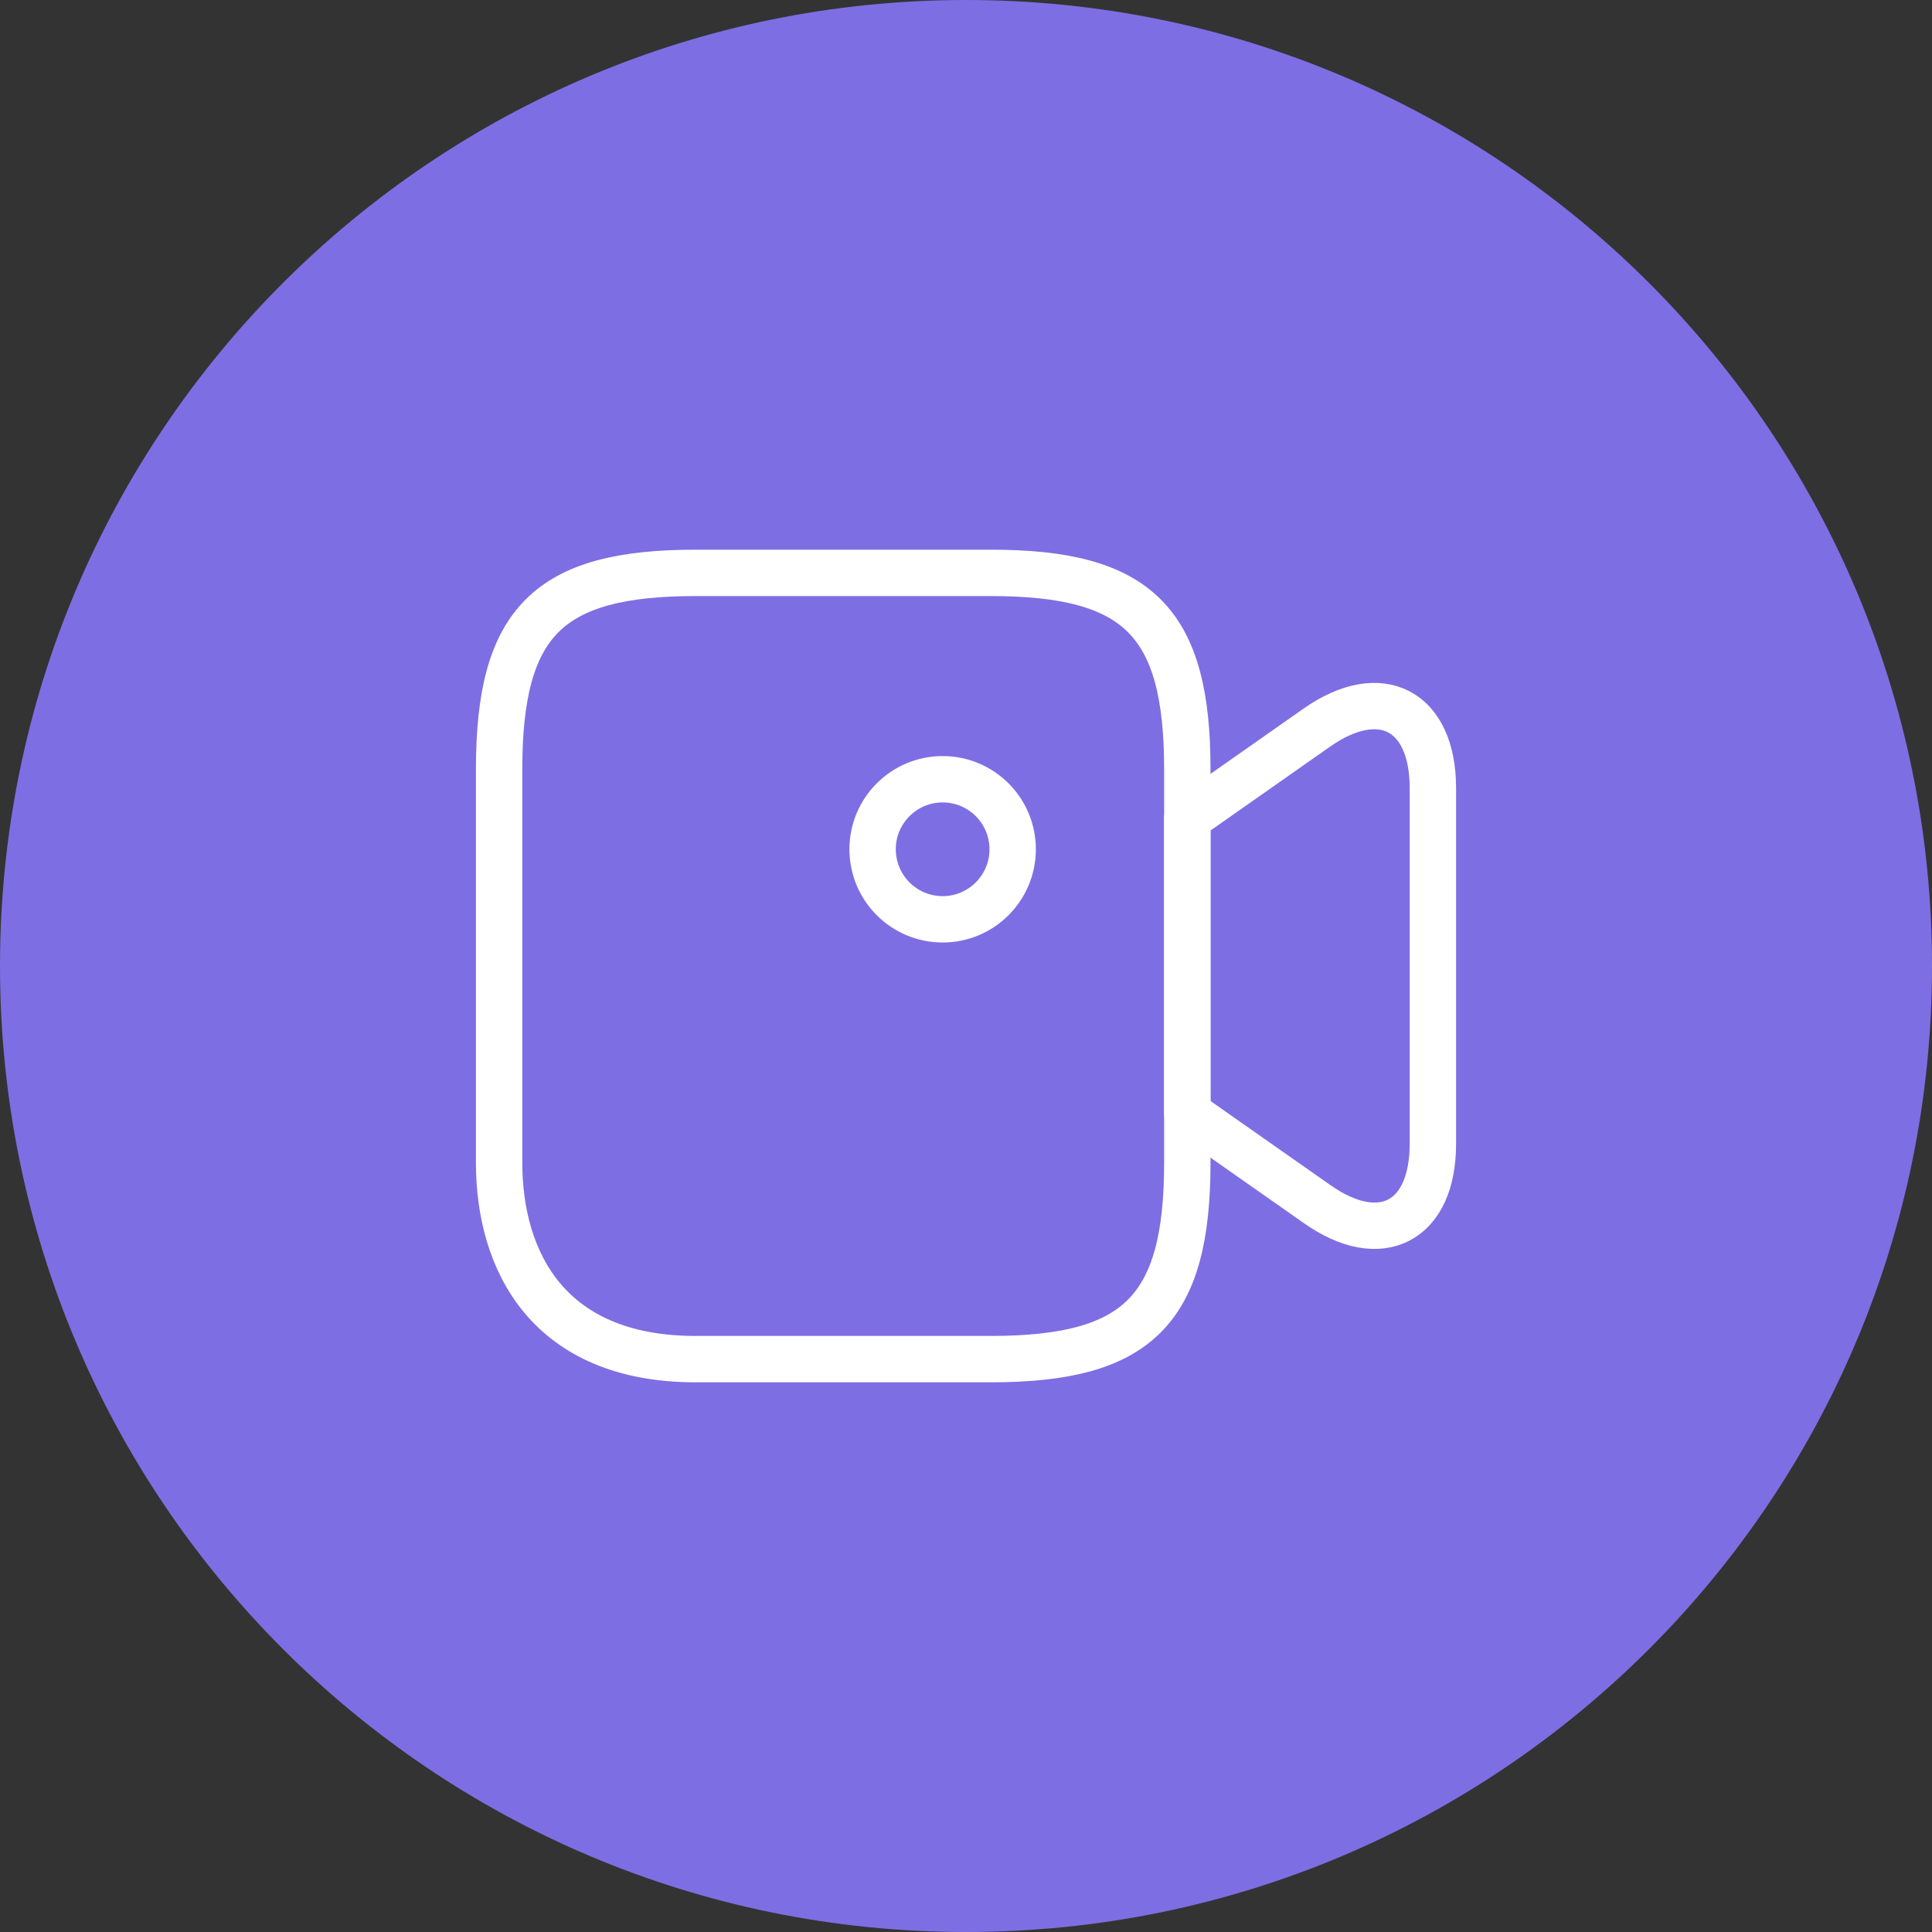 <svg width="50" height="50" viewBox="0 0 50 50" fill="none" xmlns="http://www.w3.org/2000/svg">
<rect x="0" y="0" width="50" height="50" fill="#333333" stroke="none"/>
<path d="M25 50C38.807 50 50 38.807 50 25C50 11.193 38.807 0 25 0C11.193 0 0 11.193 0 25C0 38.807 11.193 50 25 50Z" fill="#7E6EE3"/>
<path d="M25.641 35.174H18.004C14.186 35.174 12.917 32.637 12.917 30.087V19.913C12.917 16.095 14.186 14.826 18.004 14.826H25.641C29.459 14.826 30.728 16.095 30.728 19.913V30.087C30.728 33.906 29.447 35.174 25.641 35.174Z" stroke="white" stroke-width="1.2" stroke-linecap="round" stroke-linejoin="round"/>
<path d="M34.087 31.162L30.727 28.806V21.182L34.087 18.825C35.73 17.677 37.083 18.378 37.083 20.396V29.604C37.083 31.622 35.73 32.322 34.087 31.162Z" stroke="white" stroke-width="1.2" stroke-linecap="round" stroke-linejoin="round"/>
<path d="M24.395 23.792C25.396 23.792 26.208 22.98 26.208 21.979C26.208 20.978 25.396 20.167 24.395 20.167C23.395 20.167 22.583 20.978 22.583 21.979C22.583 22.98 23.395 23.792 24.395 23.792Z" stroke="white" stroke-width="1.2" stroke-linecap="round" stroke-linejoin="round"/>
</svg>
